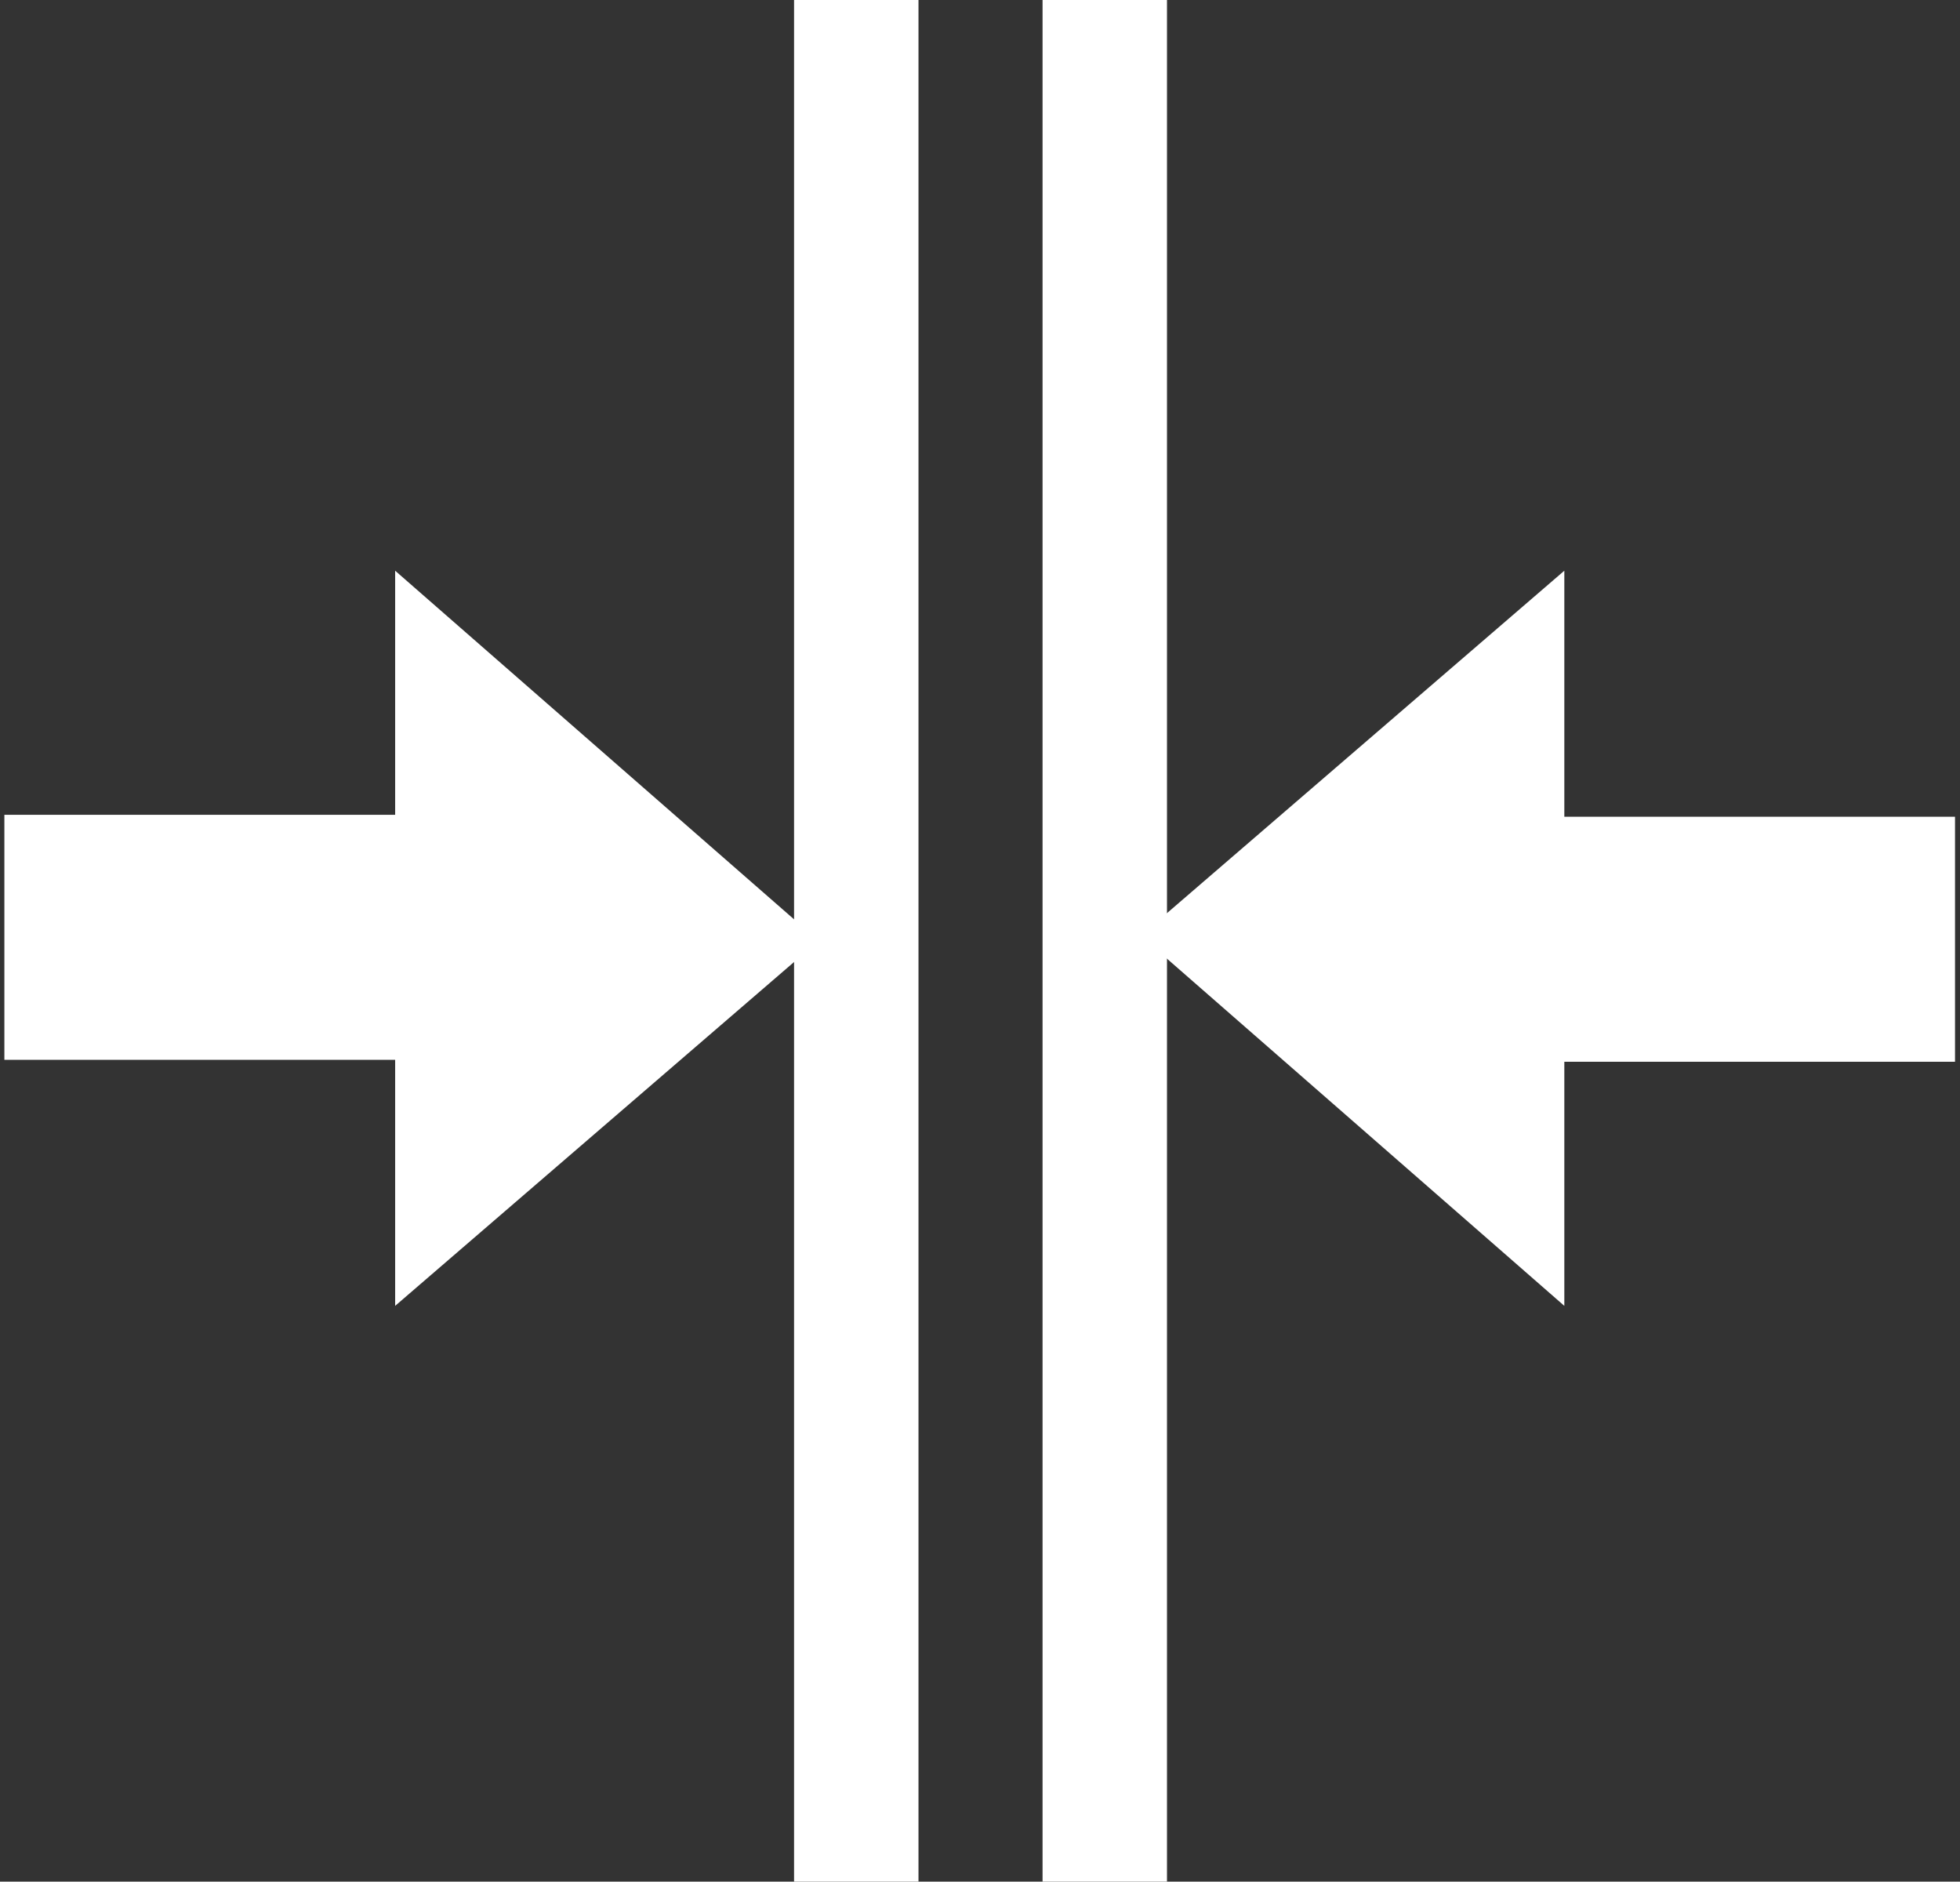 <svg width="224" height="215" viewBox="0 0 224 215" fill="none" xmlns="http://www.w3.org/2000/svg">
<rect x="0" y="0" width="224" height="215" fill="#333333" stroke="none"/>
<path d="M45.16 149.21V121.1H0.5V93.1H45.16V65.21L93.56 107.5L45.16 149.21Z" fill="white"/>
<path d="M178.78 65.21V93.32H223.43V121.32H178.78V149.21L130.37 106.92L178.78 65.21Z" fill="white"/>
<path d="M104.97 0H90.75V215H104.97V0Z" fill="white"/>
<path d="M133.37 0H119.15V215H133.37V0Z" fill="white"/>
</svg>
